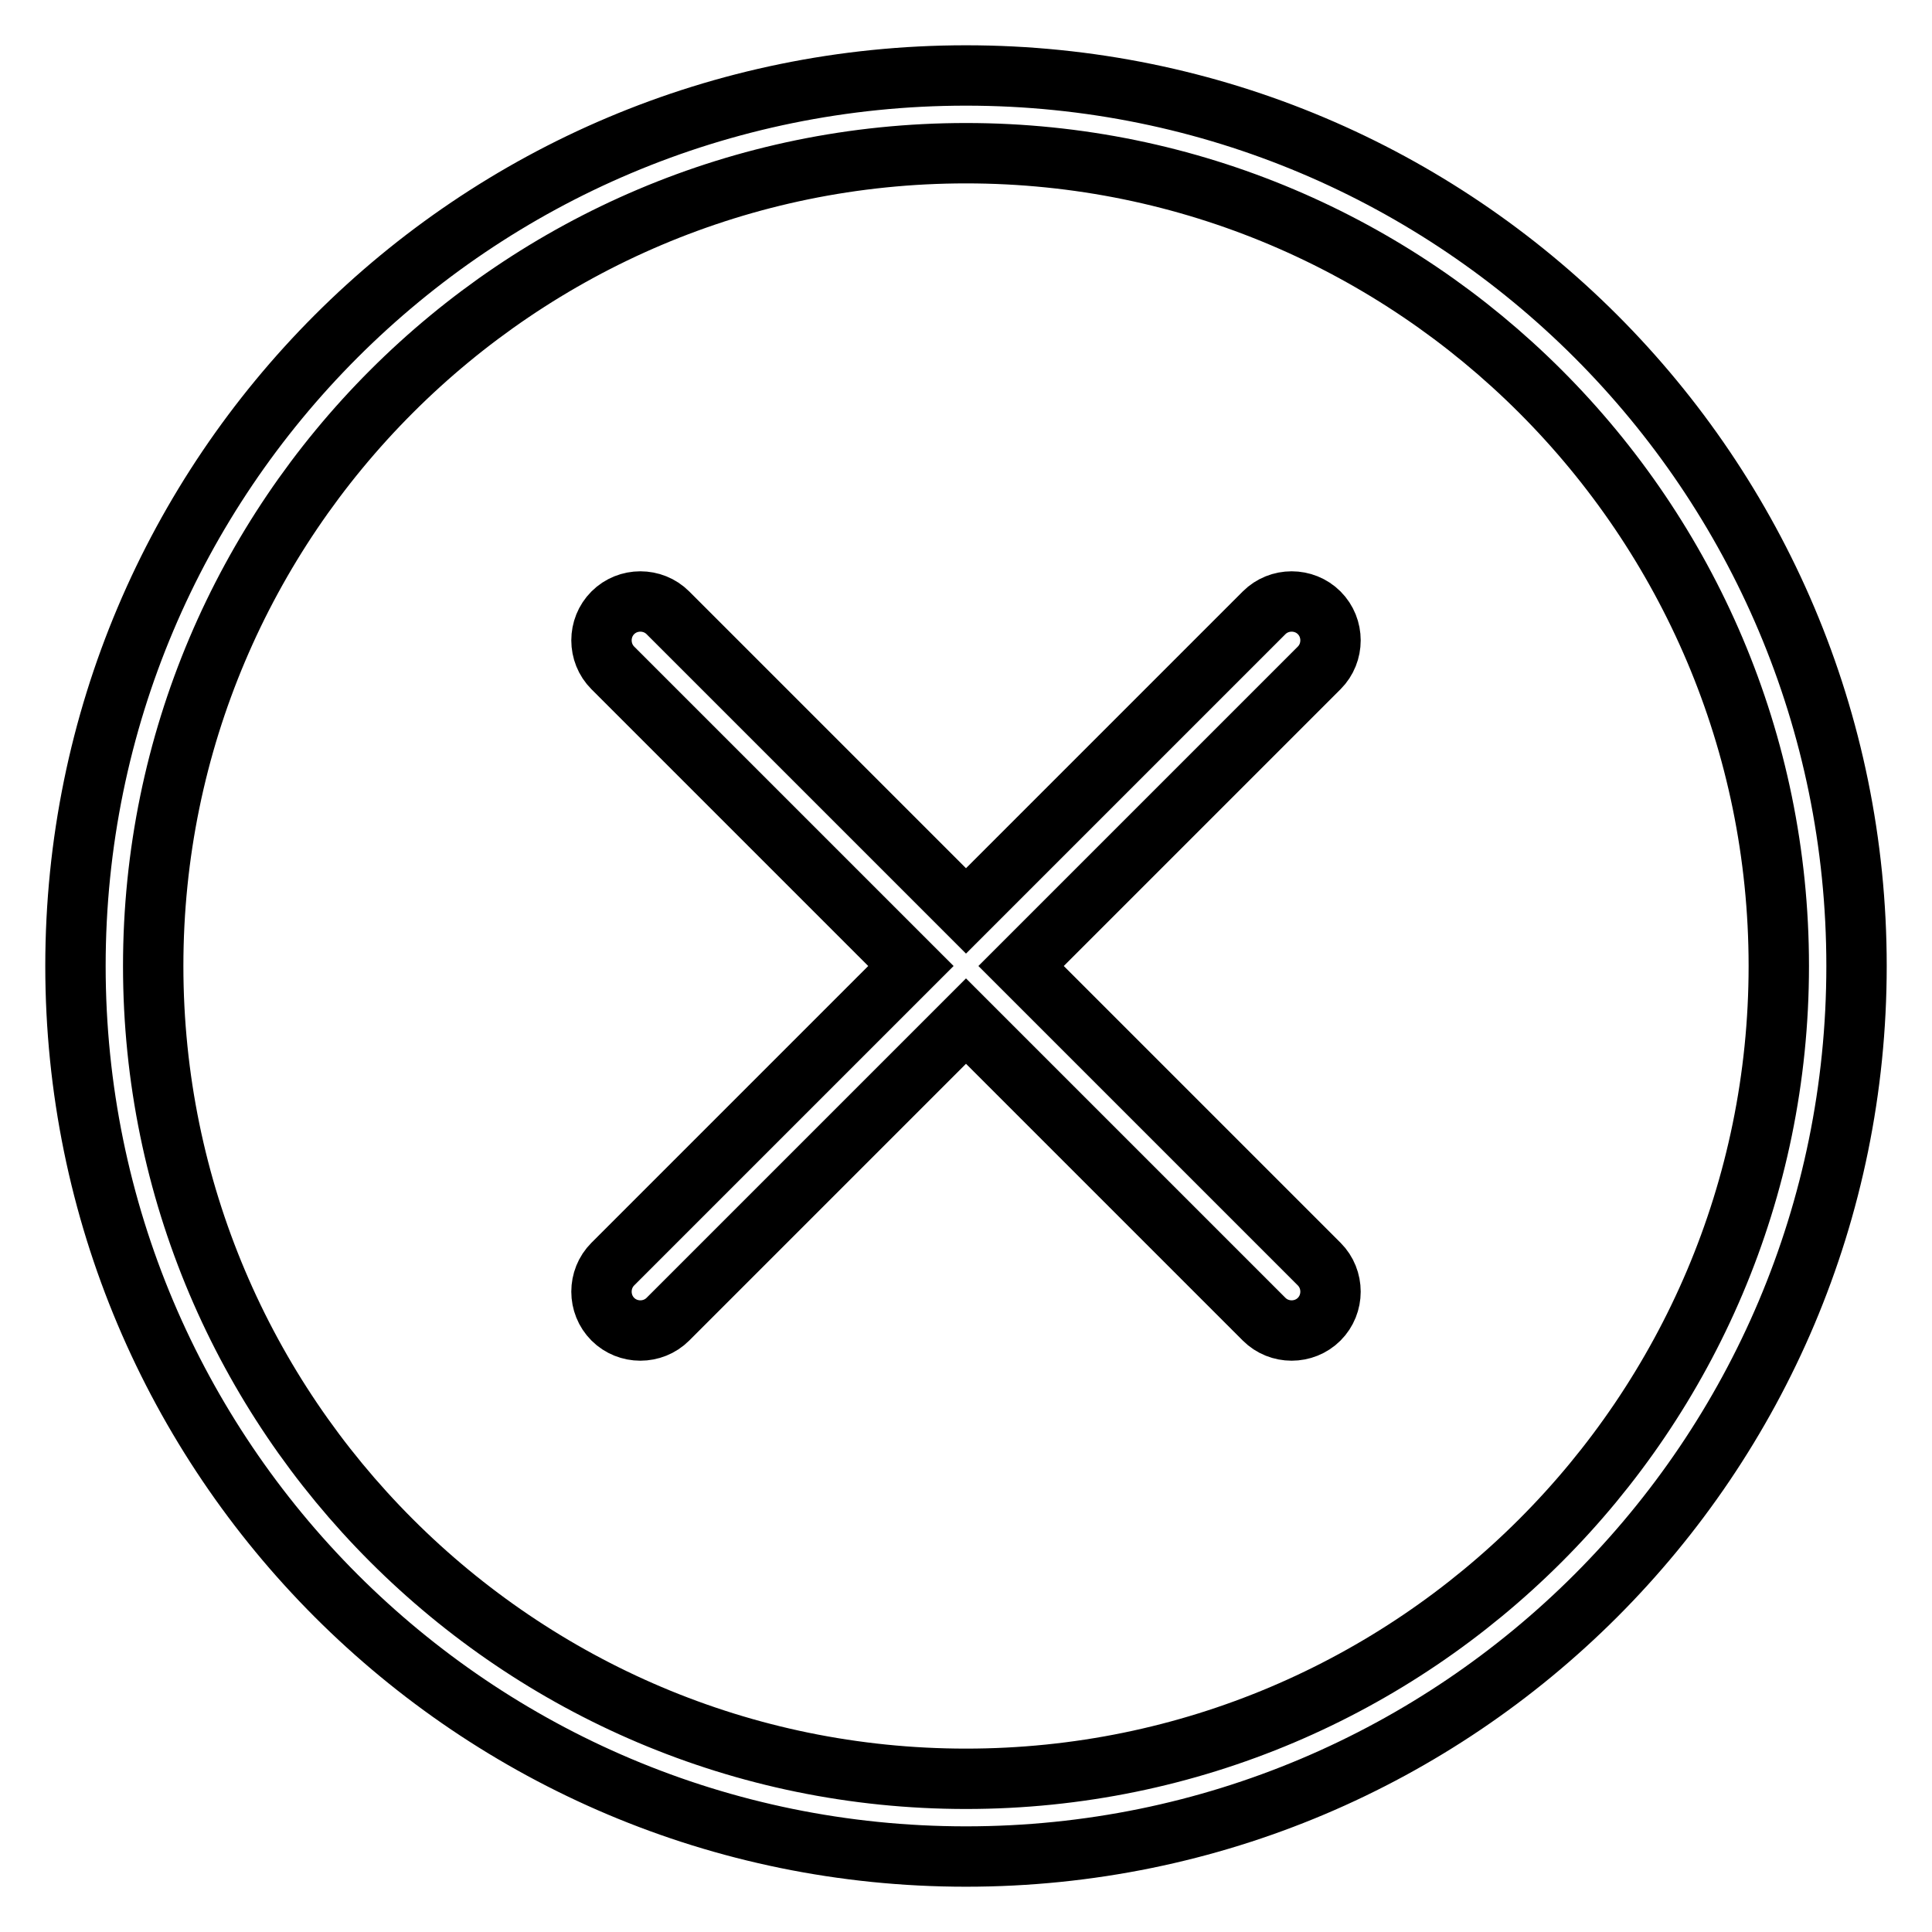 <?xml version="1.0" encoding="utf-8"?>
<!-- Svg Vector Icons : http://www.onlinewebfonts.com/icon -->
<!DOCTYPE svg PUBLIC "-//W3C//DTD SVG 1.1//EN" "http://www.w3.org/Graphics/SVG/1.1/DTD/svg11.dtd">
<svg version="1.1" xmlns="http://www.w3.org/2000/svg" xmlns:xlink="http://www.w3.org/1999/xlink" x="0px" y="0px" viewBox="0 0 256 256" enable-background="new 0 0 256 256" xml:space="preserve">
<g> <path stroke-width="8" fill-opacity="0" stroke="#000000"  d="M128,10C62.8,10,10,62.8,10,128c0,65.2,52.8,118,118,118s118-52.8,118-118C246,62.8,193.2,10,128,10L128,10 z M128,235.7c-59.4,0-107.7-48.3-107.7-107.7C20.3,68.6,68.6,20.3,128,20.3c59.4,0,107.7,48.3,107.7,107.7 C235.7,187.4,187.4,235.7,128,235.7L128,235.7z M174.8,88.5c2-2,2-5.3,0-7.3c-2-2-5.3-2-7.3,0l0,0L128,120.7L88.5,81.2c0,0,0,0,0,0 c-2-2-5.3-2-7.3,0c-2,2-2,5.3,0,7.3l0,0l39.5,39.5l-39.5,39.5l0,0l0,0c-2,2-2,5.3,0,7.3c2,2,5.3,2,7.3,0c0,0,0,0,0,0l39.5-39.5 l39.5,39.5c0,0,0,0,0,0c2,2,5.3,2,7.3,0c2-2,2-5.3,0-7.3l0,0l0,0L135.3,128L174.8,88.5C174.8,88.5,174.8,88.5,174.8,88.5 L174.8,88.5z"/></g>
</svg>